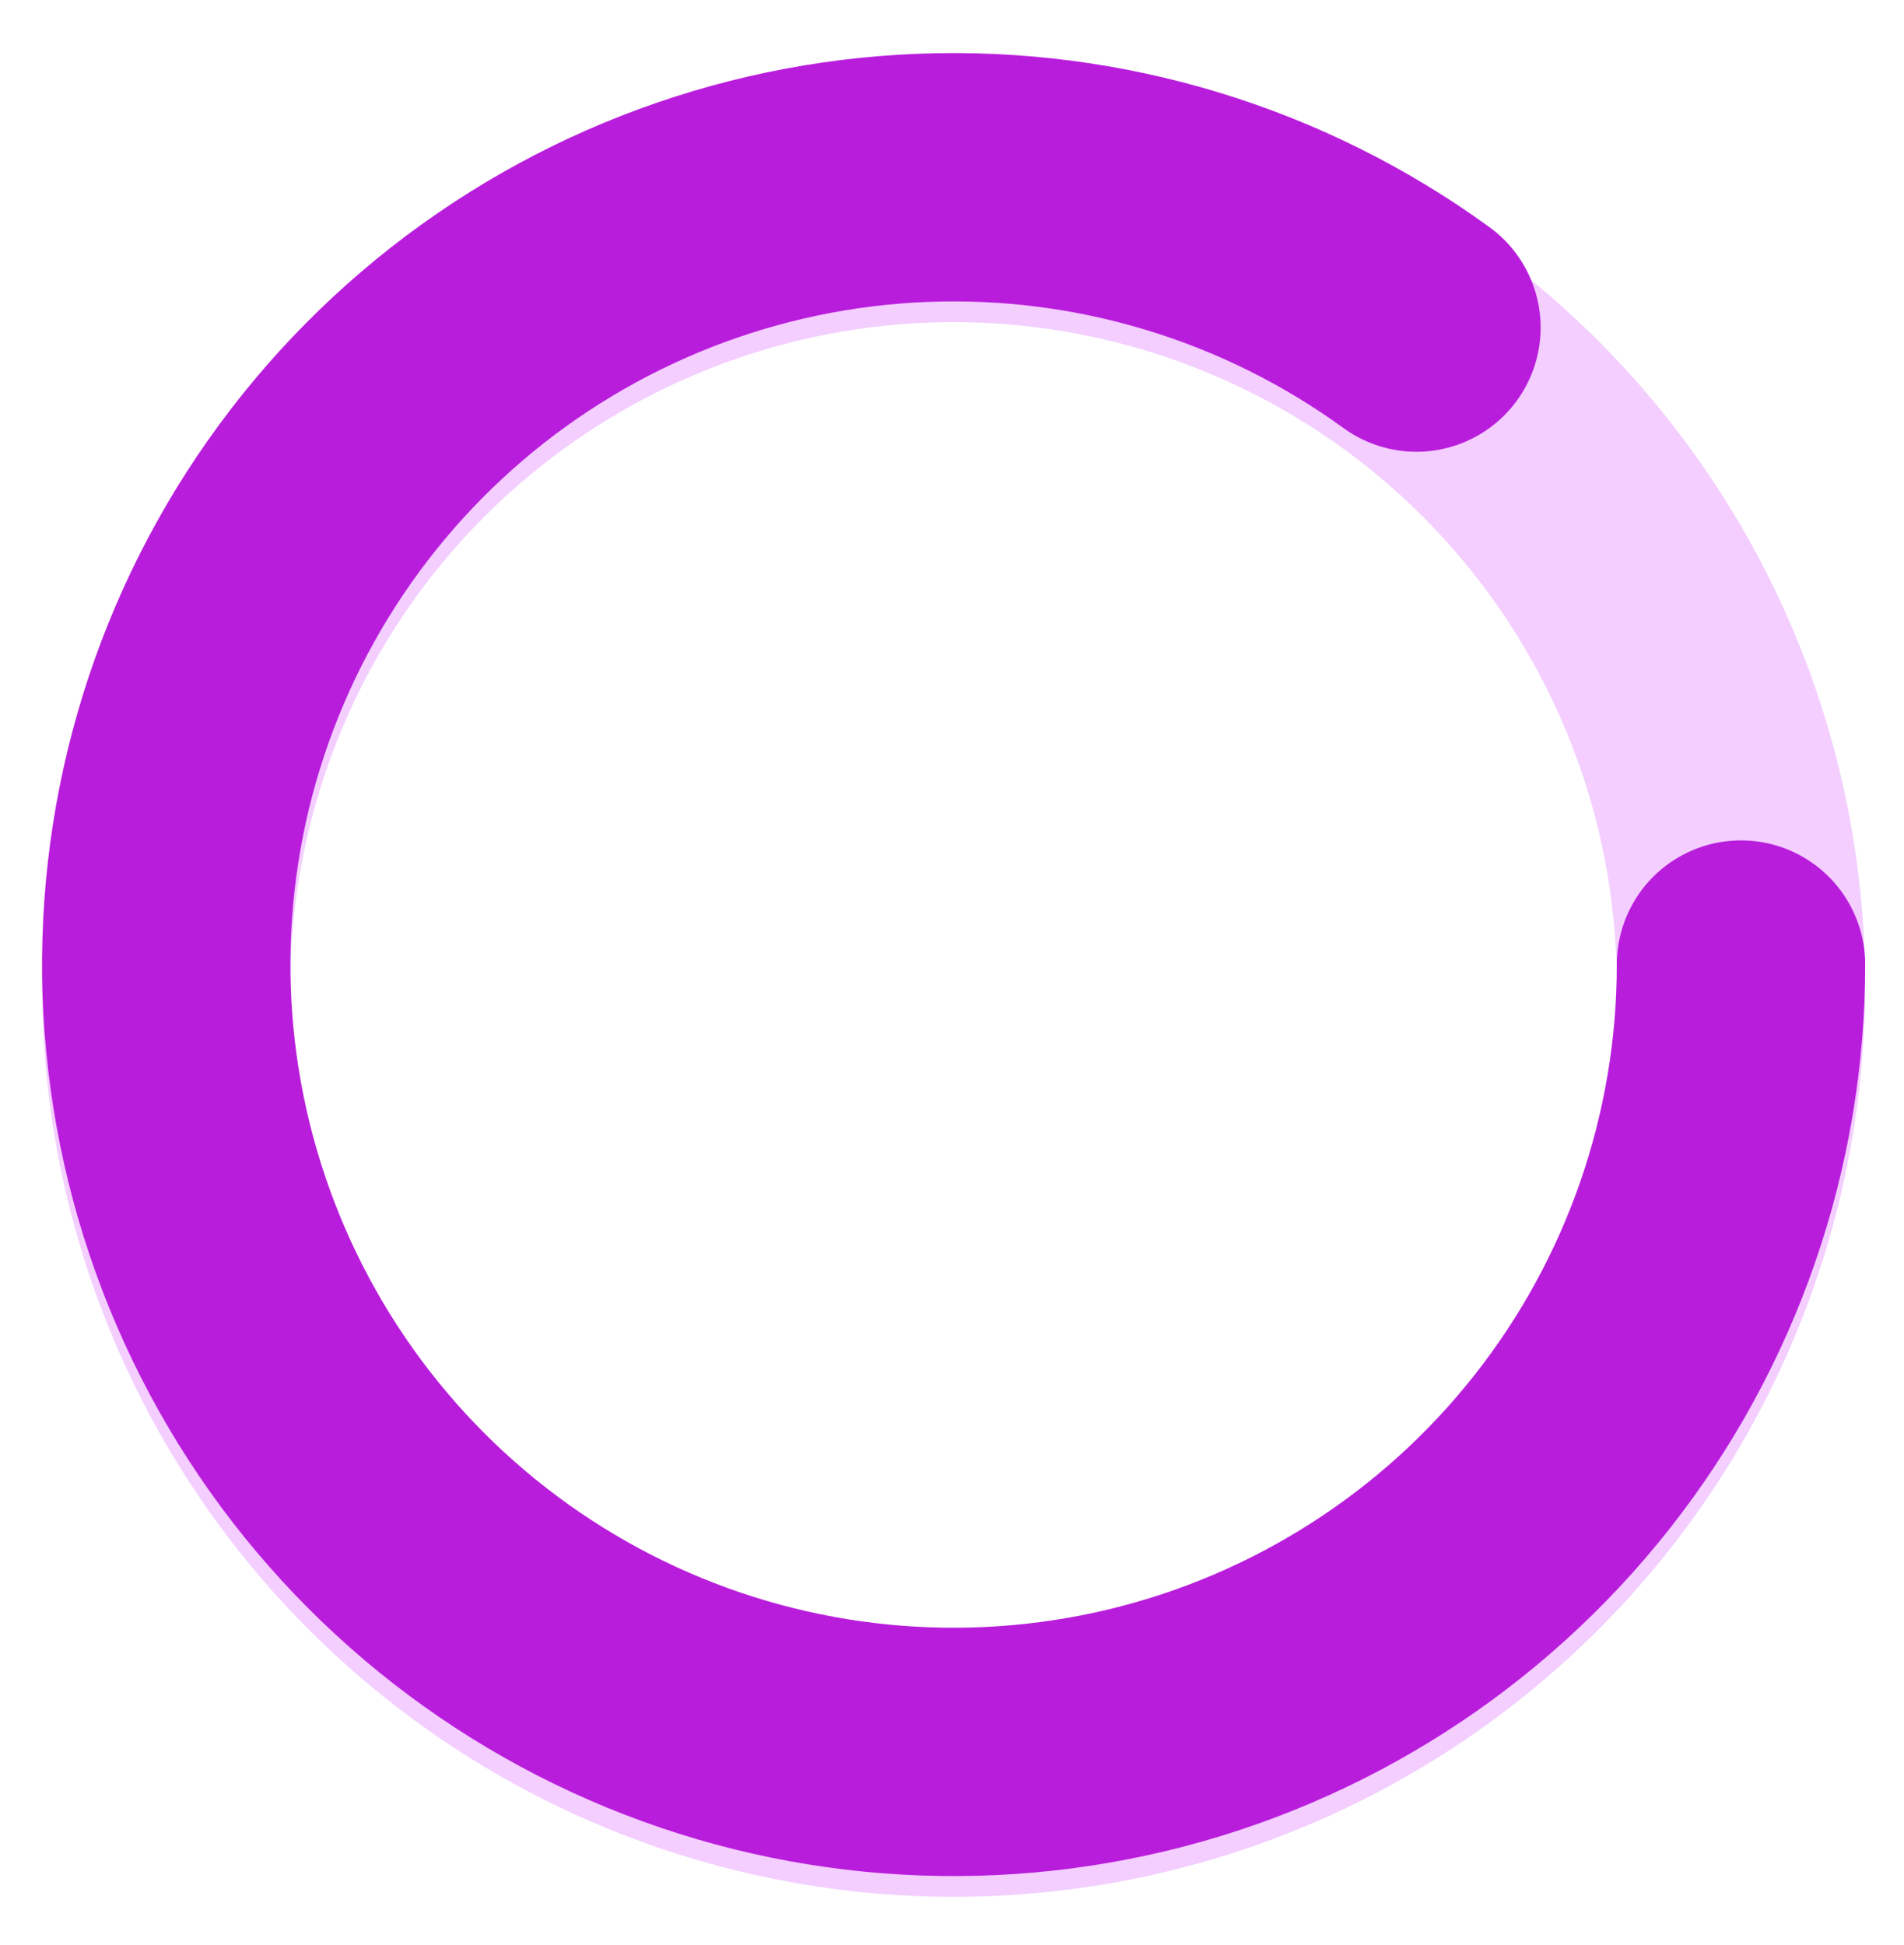 <svg width="46" height="47" viewBox="0 0 46 47" fill="none" xmlns="http://www.w3.org/2000/svg">
<g filter="url(#filter0_i_40001605_17328)">
<path d="M42.062 23.305C42.062 25.803 41.57 28.277 40.614 30.585C39.658 32.893 38.257 34.99 36.491 36.756C34.724 38.523 32.627 39.924 30.319 40.88C28.011 41.836 25.537 42.328 23.039 42.328C20.541 42.328 18.067 41.836 15.759 40.88C13.451 39.924 11.354 38.523 9.588 36.756C7.821 34.99 6.42 32.893 5.464 30.585C4.508 28.277 4.016 25.803 4.016 23.305C4.016 20.807 4.508 18.333 5.464 16.025C6.42 13.717 7.821 11.62 9.588 9.854C11.354 8.087 13.451 6.686 15.759 5.73C18.067 4.774 20.541 4.282 23.039 4.282C25.537 4.282 28.011 4.774 30.319 5.73C32.627 6.686 34.724 8.087 36.491 9.854C38.257 11.62 39.658 13.717 40.614 16.025C41.57 18.333 42.062 20.807 42.062 23.305L42.062 23.305Z" stroke="#F3CEFF" stroke-width="6" stroke-linecap="round" stroke-linejoin="round"/>
</g>
<path d="M42.062 23.305C42.062 27.578 40.624 31.727 37.978 35.082C35.333 38.438 31.635 40.805 27.48 41.803C23.325 42.8 18.956 42.37 15.075 40.581C11.195 38.792 8.029 35.749 6.09 31.941C4.15 28.134 3.548 23.785 4.382 19.594C5.215 15.403 7.436 11.615 10.685 8.84C13.934 6.065 18.023 4.464 22.292 4.297C26.562 4.129 30.764 5.403 34.221 7.915" stroke="#B91DDC" stroke-width="6" stroke-linecap="round" stroke-linejoin="round"/>
<defs>
<filter id="filter0_i_40001605_17328" x="1.016" y="1.282" width="44.046" height="44.547" filterUnits="userSpaceOnUse" color-interpolation-filters="sRGB">
<feFlood flood-opacity="0" result="BackgroundImageFix"/>
<feBlend mode="normal" in="SourceGraphic" in2="BackgroundImageFix" result="shape"/>
<feColorMatrix in="SourceAlpha" type="matrix" values="0 0 0 0 0 0 0 0 0 0 0 0 0 0 0 0 0 0 127 0" result="hardAlpha"/>
<feOffset dy="0.501"/>
<feGaussianBlur stdDeviation="0.25"/>
<feComposite in2="hardAlpha" operator="arithmetic" k2="-1" k3="1"/>
<feColorMatrix type="matrix" values="0 0 0 0 0.646 0 0 0 0 0.646 0 0 0 0 0.646 0 0 0 0.04 0"/>
<feBlend mode="normal" in2="shape" result="effect1_innerShadow_40001605_17328"/>
</filter>
</defs>
</svg>

